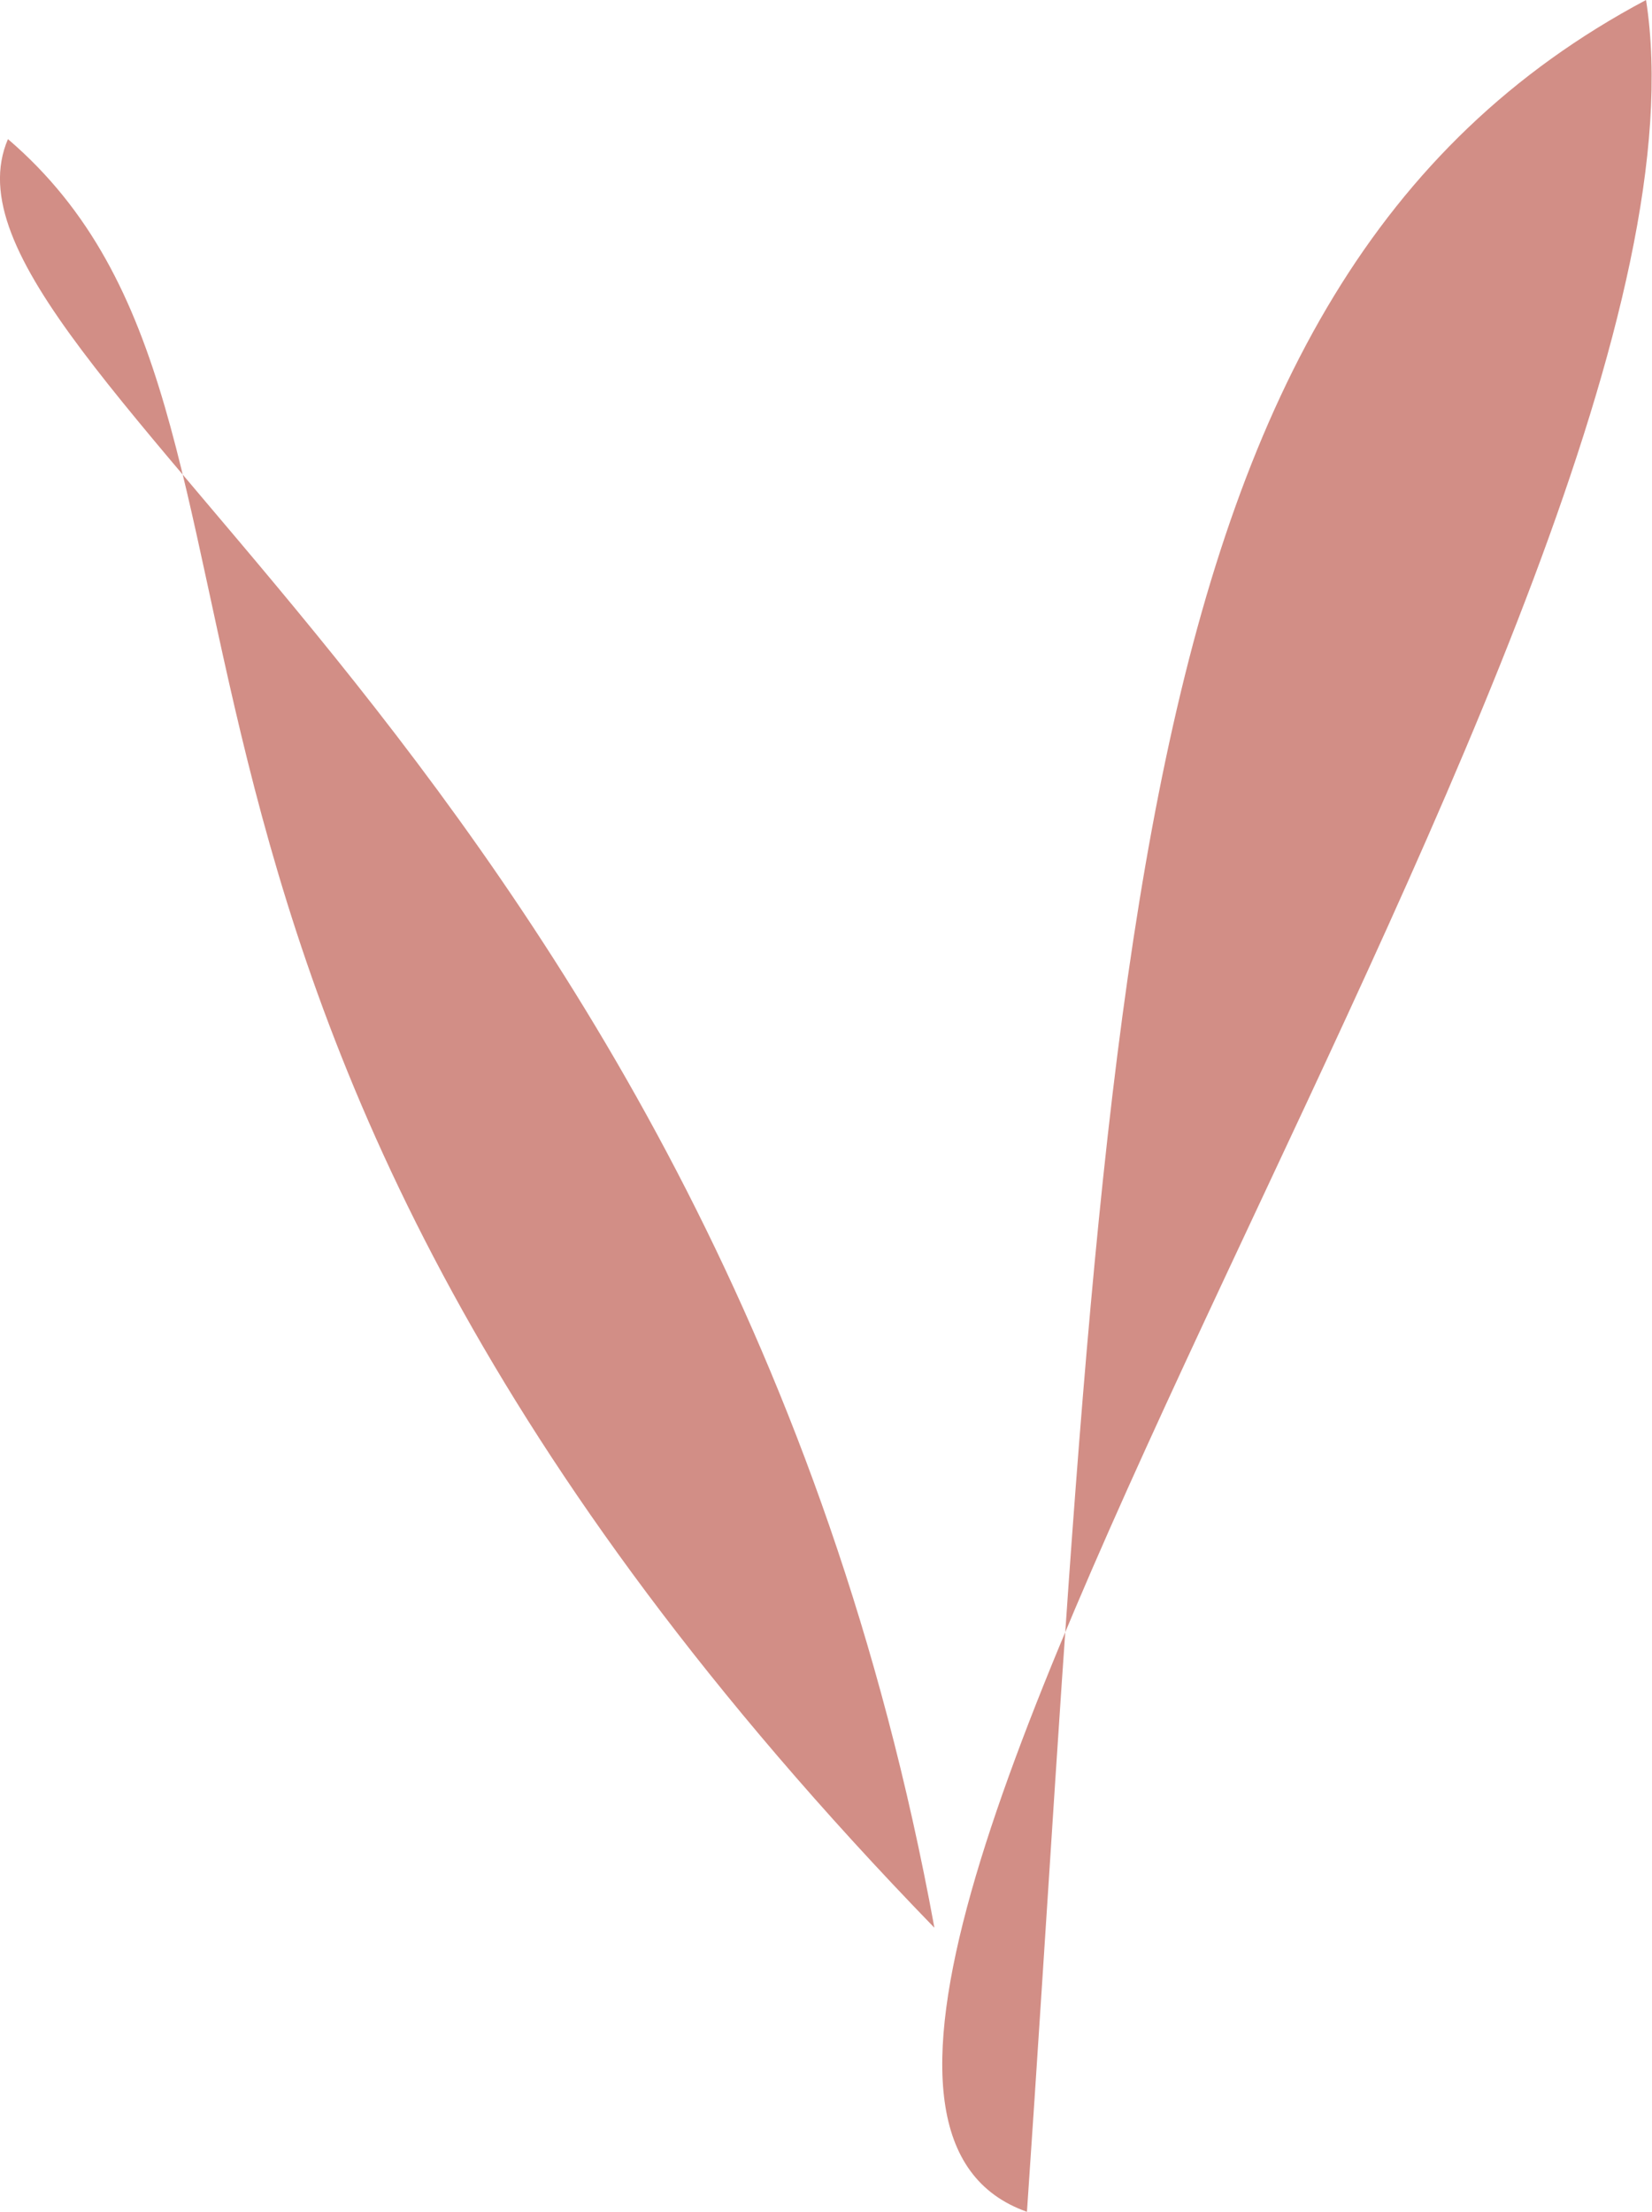<?xml version="1.0" encoding="UTF-8"?>
<svg id="Layer_2" data-name="Layer 2" xmlns="http://www.w3.org/2000/svg" viewBox="0 0 24.95 33.39">
  <defs>
    <style>
      .cls-1 {
        fill: #d28e86;
      }
    </style>
  </defs>
  <g id="Layer_1-2" data-name="Layer 1">
    <path class="cls-1" d="m14.11,29.09C10.9,11.57-1.34,5.51.12,2.1c5.01,4.29.26,12.85,13.99,27Z"/>
    <path class="cls-1" d="m15.51,33.39C9.58,31.3,26.27,9.05,24.86,0c-8.13,4.32-8.1,15.12-9.35,33.39Z"/>
  </g>
</svg>